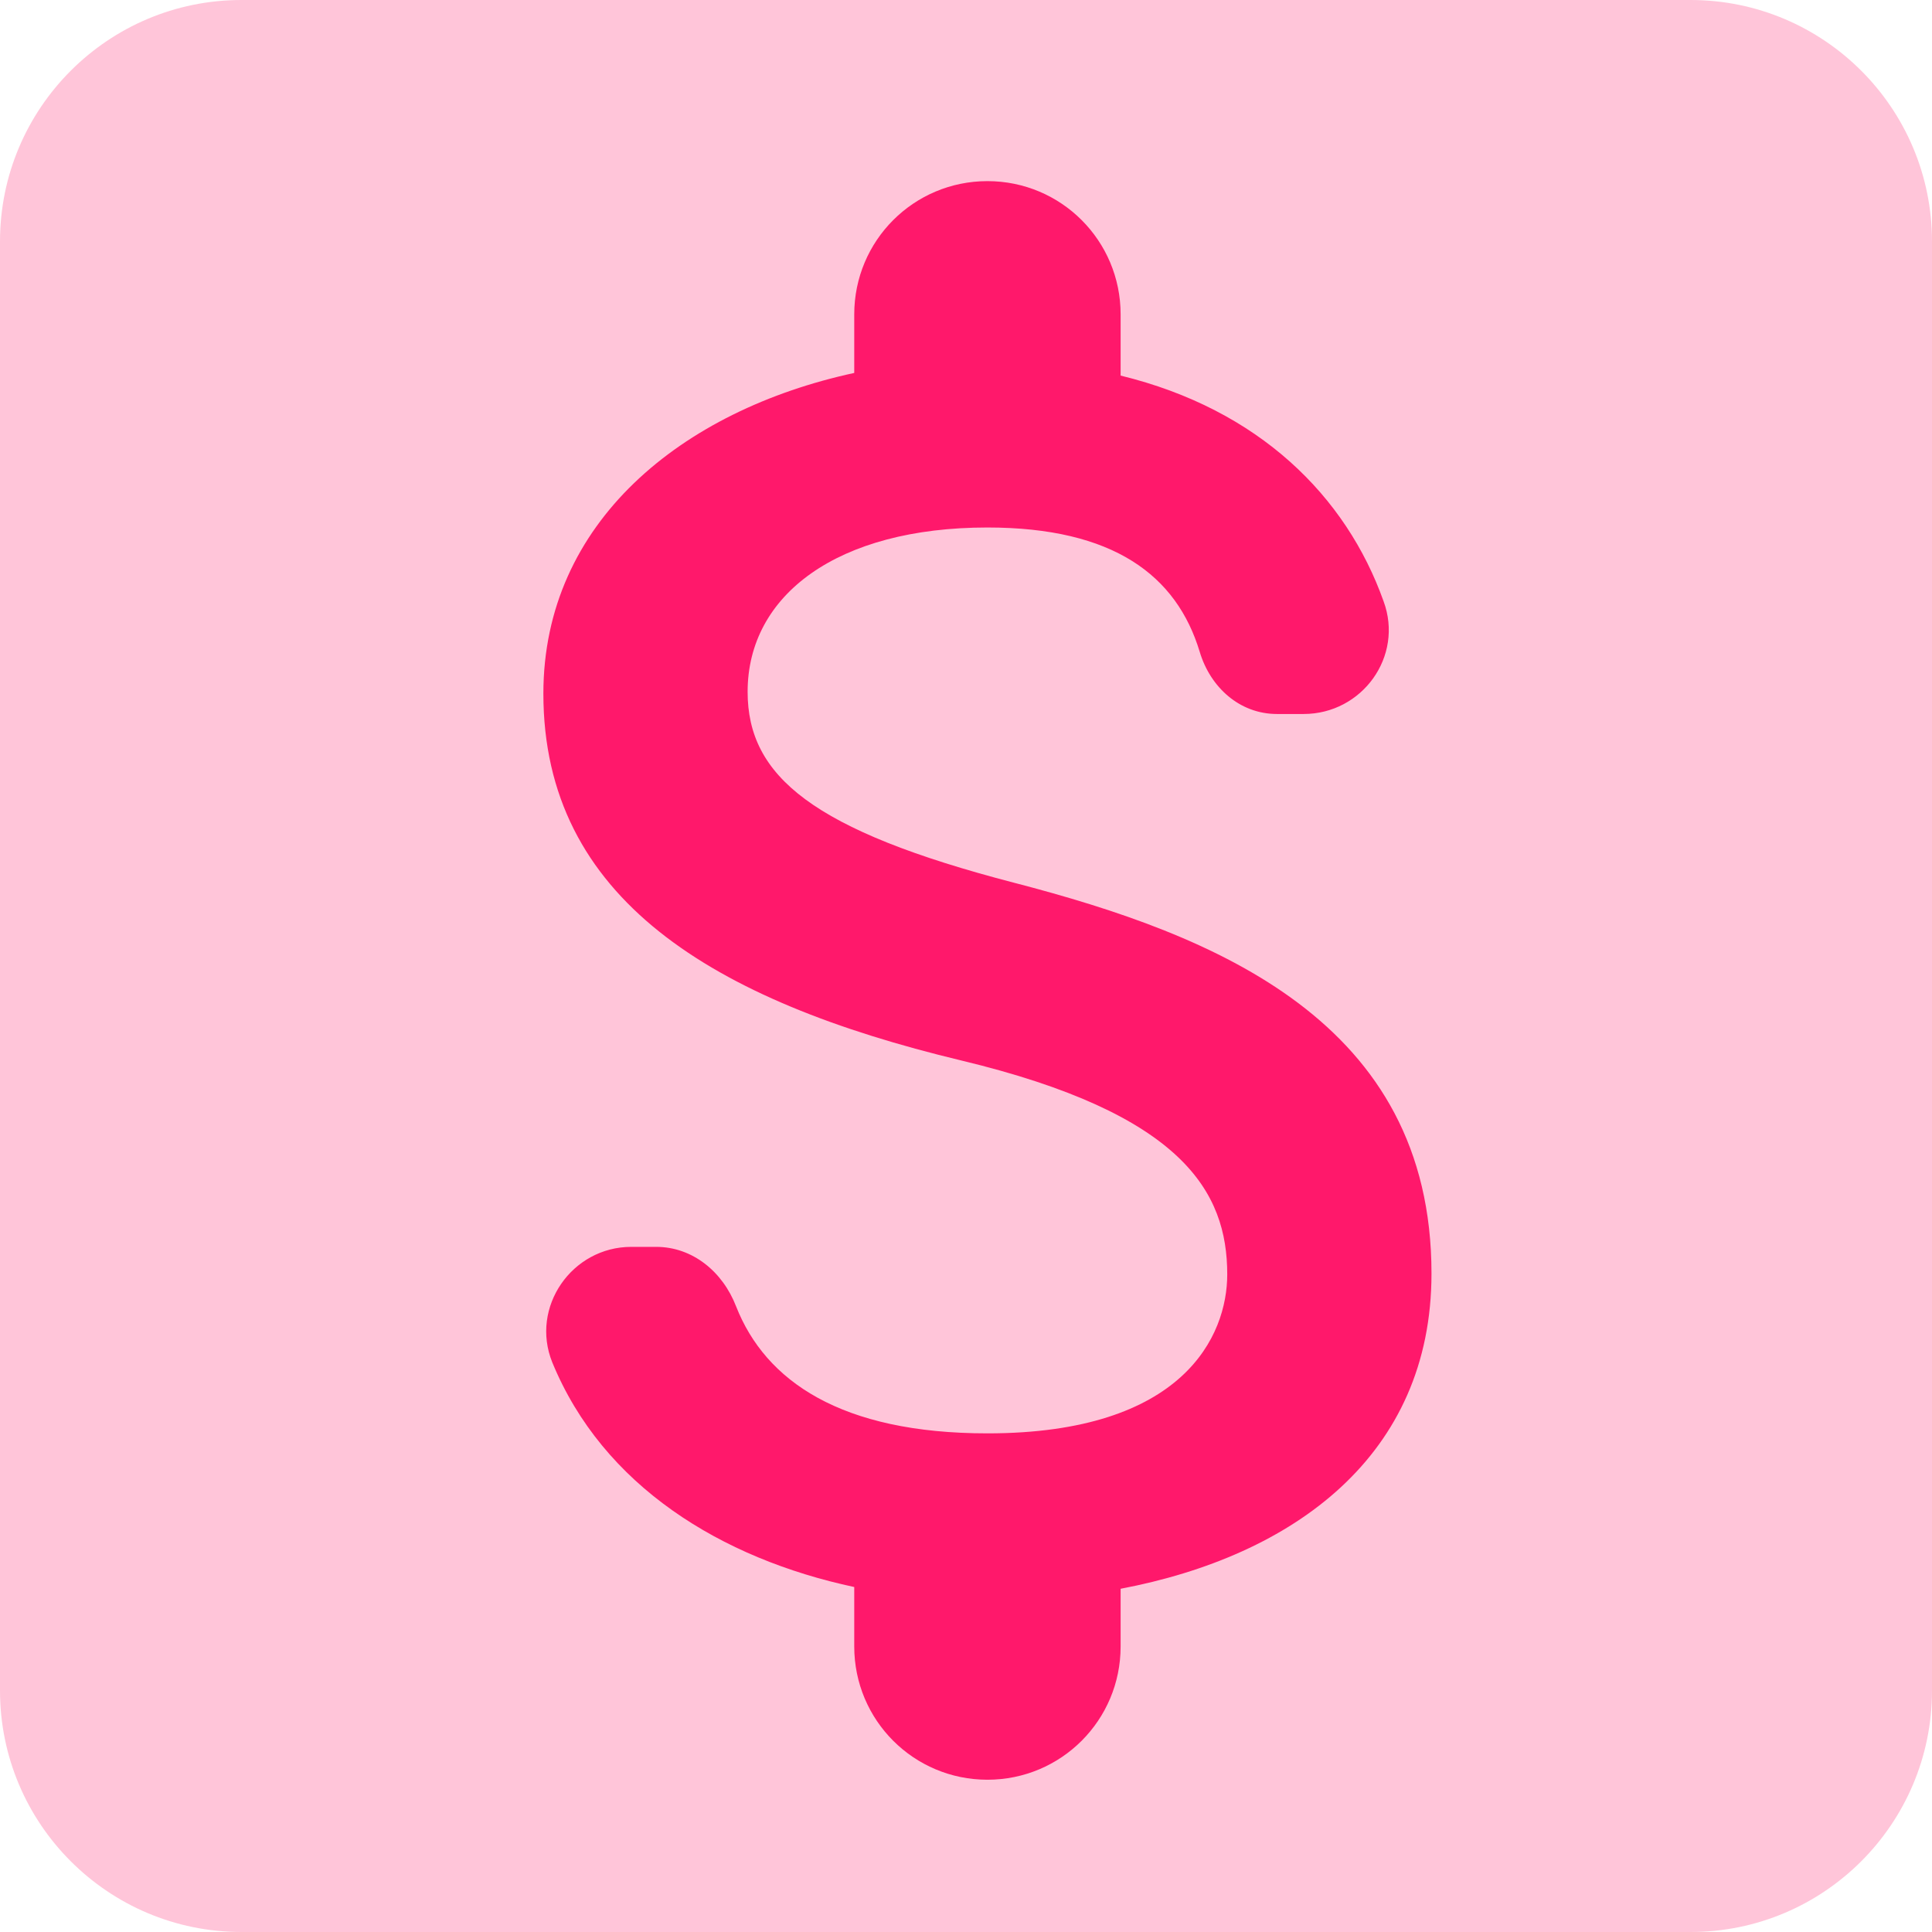 <svg xmlns="http://www.w3.org/2000/svg" width="32" height="32" viewBox="0 0 32 32" fill="none"><g clip-path="url(#clip0_41_360)"><path d="M28 0H4C1.791 0 0 1.791 0 4V28C0 30.209 1.791 32 4 32H28C30.209 32 32 30.209 32 28V4C32 1.791 30.209 0 28 0Z" fill="#FF186B" fill-opacity="0.25"></path><path d="M16.796 14.621C13.457 13.753 12.383 12.856 12.383 11.458C12.383 9.855 13.869 8.737 16.355 8.737C18.444 8.737 19.488 9.531 19.871 10.796C20.047 11.385 20.533 11.826 21.151 11.826H21.592C22.563 11.826 23.254 10.87 22.916 9.958C22.298 8.222 20.856 6.78 18.561 6.221V5.207C18.561 3.986 17.576 3 16.355 3C15.134 3 14.149 3.986 14.149 5.207V6.177C11.295 6.795 9 8.649 9 11.488C9 14.886 11.81 16.577 15.914 17.563C19.591 18.445 20.327 19.74 20.327 21.108C20.327 22.123 19.606 23.741 16.355 23.741C13.928 23.741 12.678 22.873 12.192 21.638C11.971 21.064 11.471 20.652 10.868 20.652H10.456C9.471 20.652 8.779 21.652 9.147 22.564C9.986 24.609 11.942 25.815 14.149 26.286V27.271C14.149 28.492 15.134 29.478 16.355 29.478C17.576 29.478 18.561 28.492 18.561 27.271V26.315C21.43 25.771 23.71 24.109 23.71 21.093C23.71 16.916 20.136 15.489 16.796 14.621Z" fill="#FF186B"></path></g><defs><clipPath id="clip0_41_360"><rect width="32" height="32" fill="white"></rect></clipPath></defs></svg>